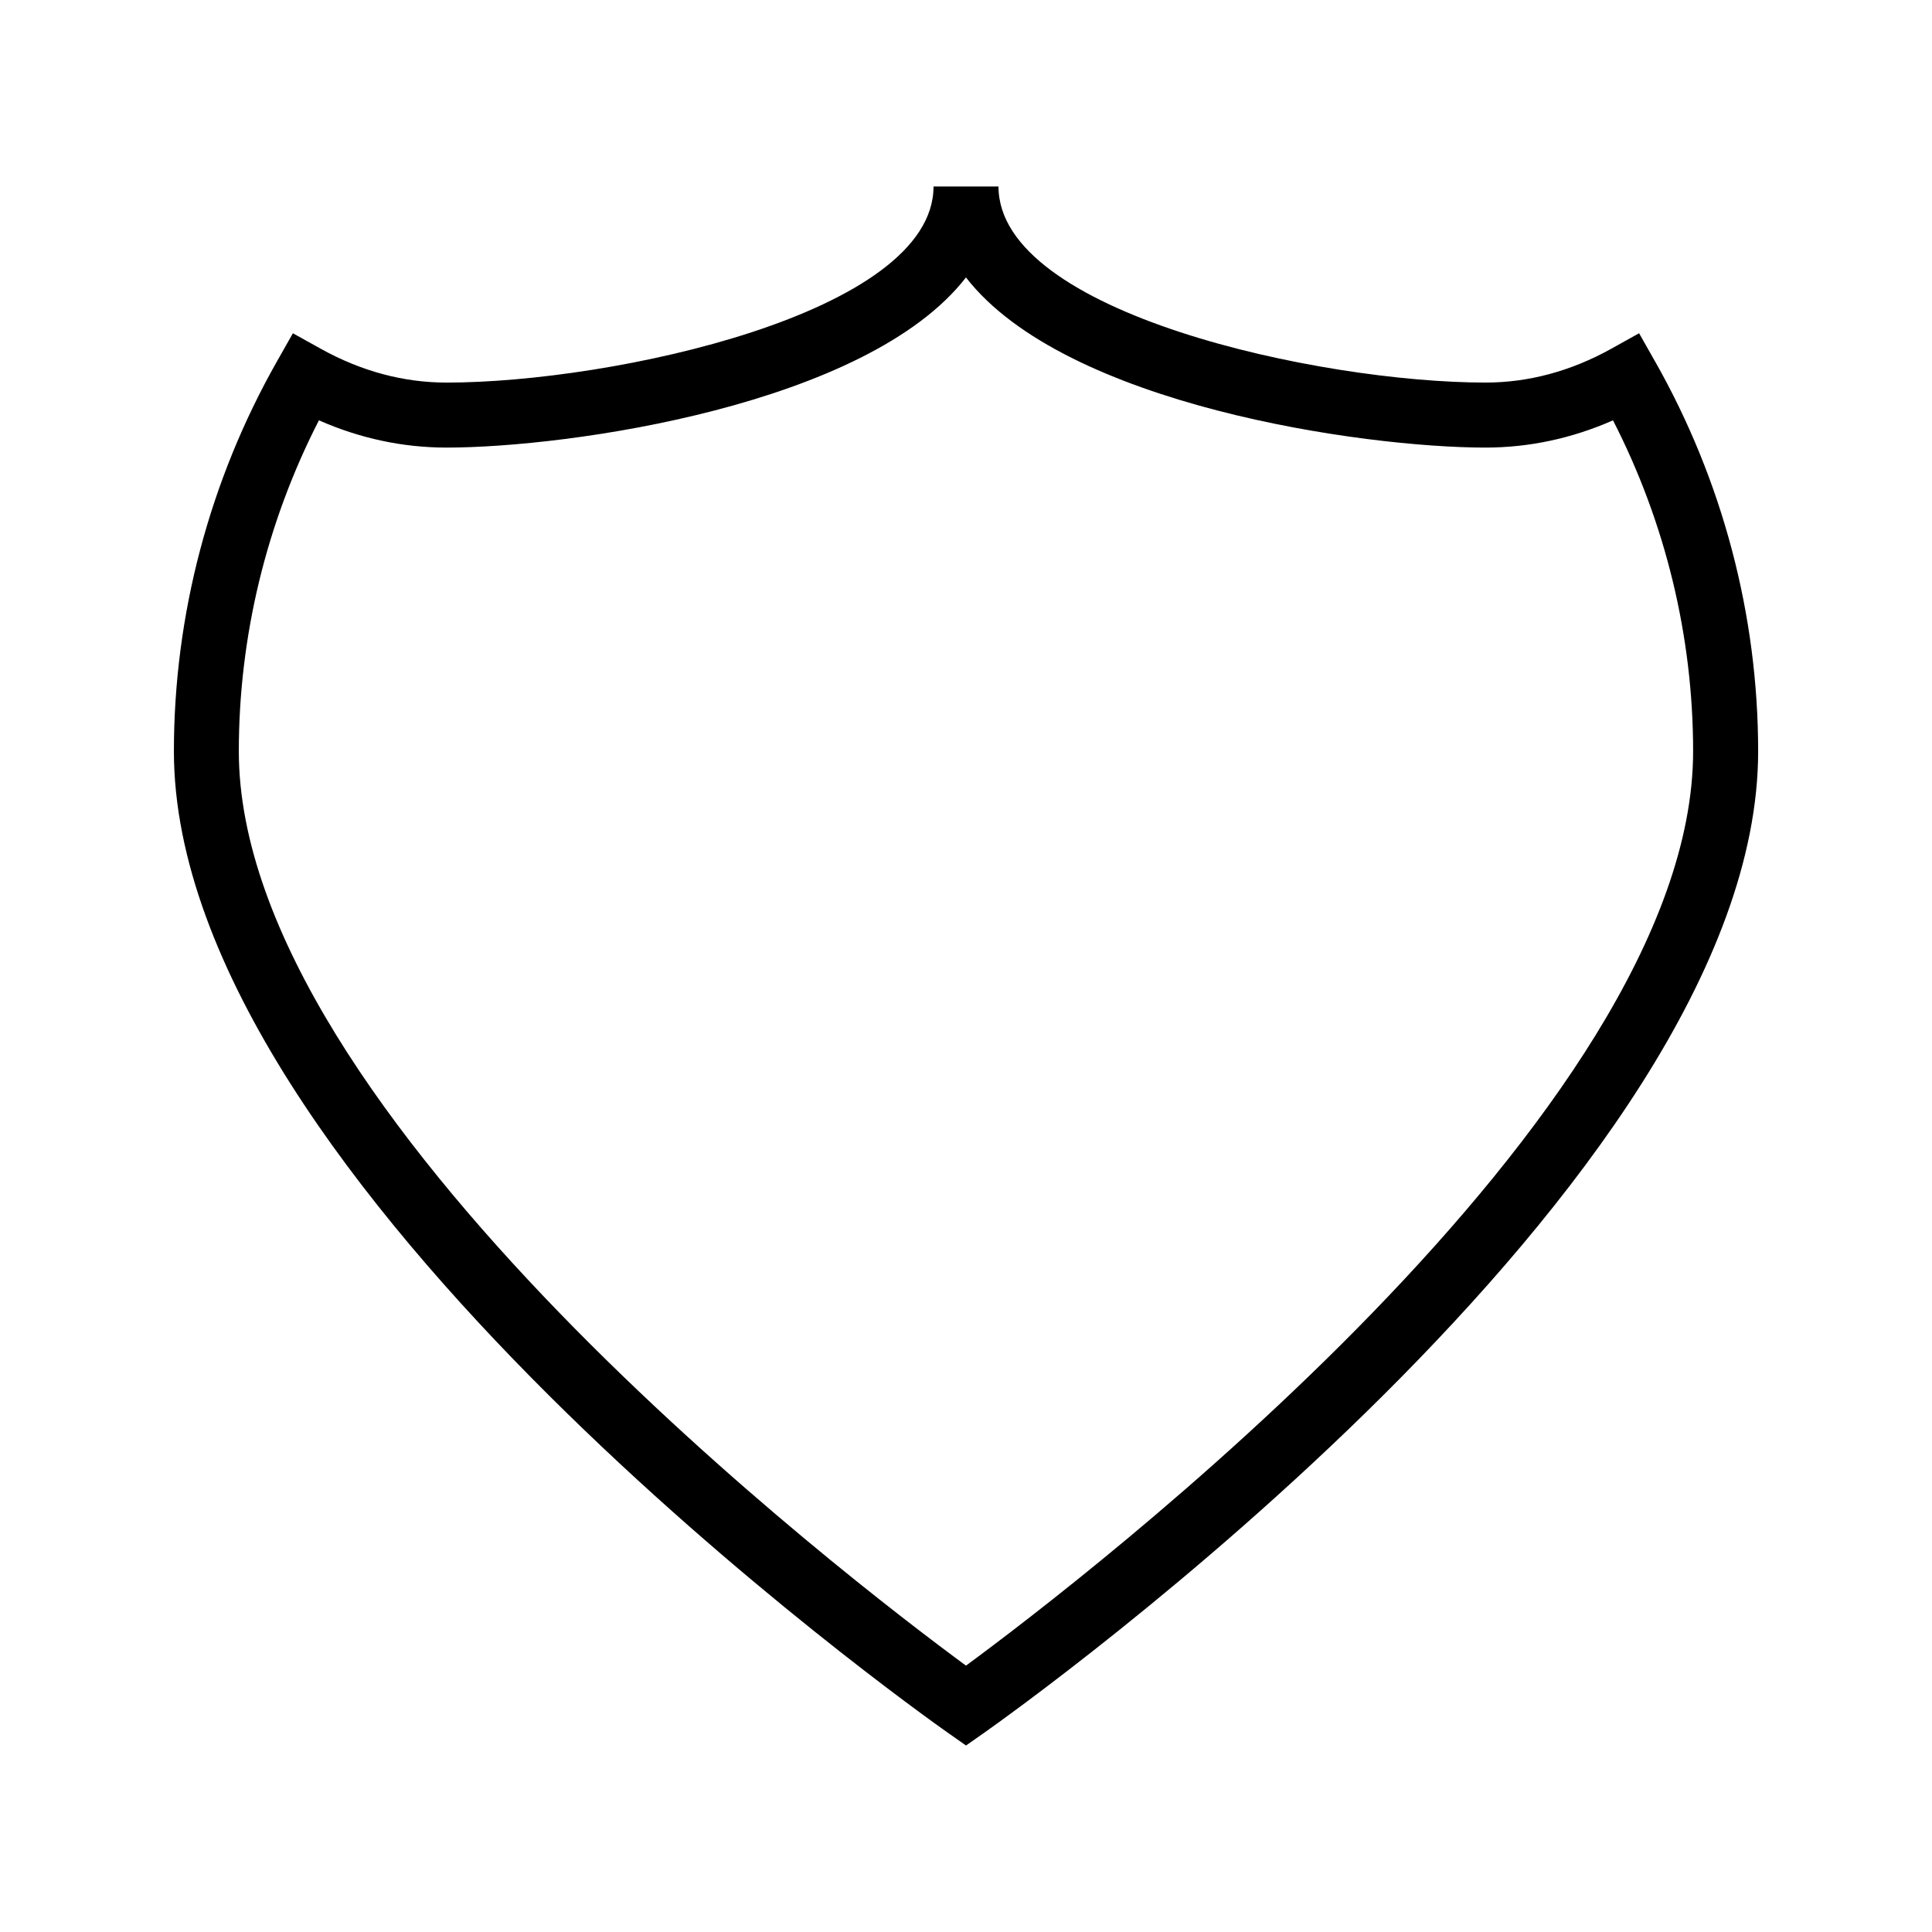 <?xml version="1.0" encoding="UTF-8"?>
<!-- The Best Svg Icon site in the world: iconSvg.co, Visit us! https://iconsvg.co -->
<svg fill="#000000" width="800px" height="800px" version="1.1" viewBox="144 144 512 512" xmlns="http://www.w3.org/2000/svg">
 <path d="m582.58 239.74-4.203-7.426-7.445 4.144c-10.68 5.926-21.875 8.926-33.273 8.926-43.801 0-129.05-18.344-129.05-51.965l-17.215 0.004c0 33.625-85.25 51.965-129.04 51.965-11.398 0-22.598-3-33.277-8.926l-7.457-4.144-4.207 7.426c-17.883 31.523-27.328 67.258-27.328 103.35 0 114.32 196.59 254.1 204.96 260l4.961 3.481 4.961-3.481c8.363-5.898 204.96-145.68 204.96-260 0-36.098-9.449-71.832-27.336-103.35zm-182.58 345.67c-30.664-22.547-192.71-146.32-192.71-242.32 0-30.414 7.316-60.566 21.227-87.699 10.91 4.801 22.258 7.223 33.824 7.223 32.34 0 111.43-11.242 137.65-45.09 26.23 33.855 105.31 45.09 137.66 45.09 11.562 0 22.914-2.418 33.809-7.223 13.918 27.133 21.234 57.281 21.234 87.699 0.012 95.945-162.05 219.77-192.7 242.32z"/>
</svg>
